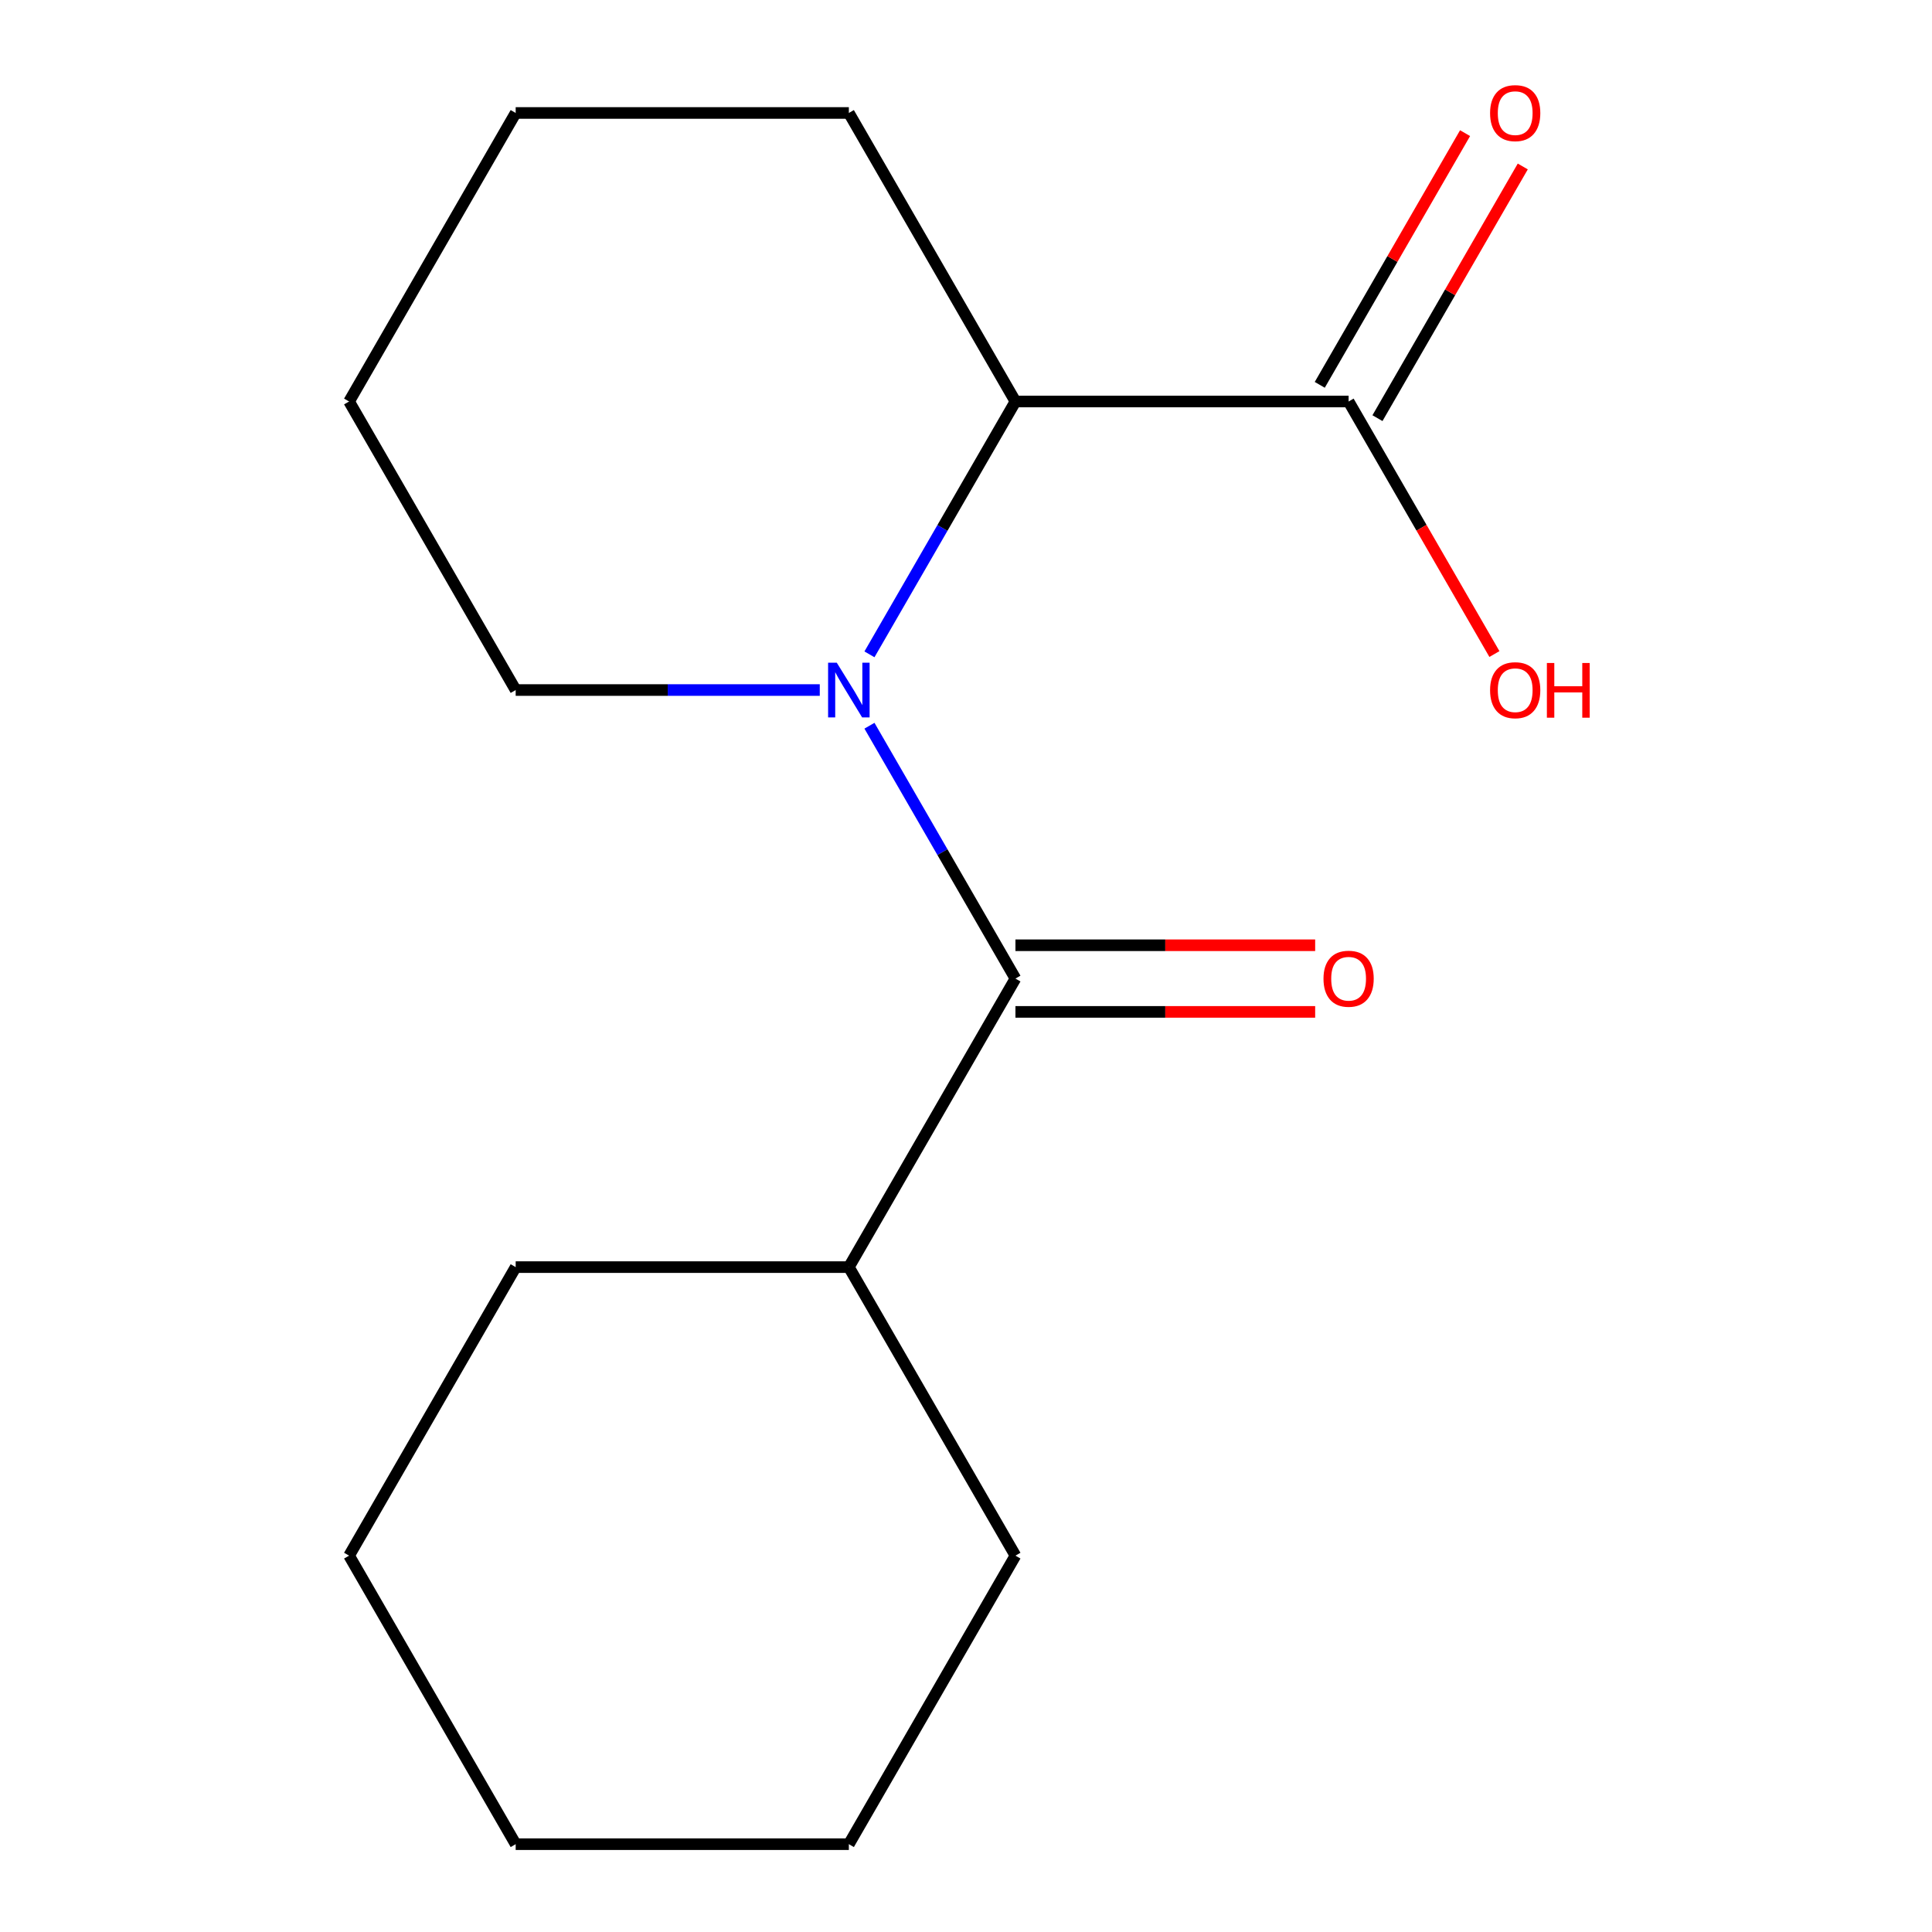 <?xml version='1.0' encoding='iso-8859-1'?>
<svg version='1.1' baseProfile='full'
              xmlns='http://www.w3.org/2000/svg'
                      xmlns:rdkit='http://www.rdkit.org/xml'
                      xmlns:xlink='http://www.w3.org/1999/xlink'
                  xml:space='preserve'
width='1000px' height='1000px' viewBox='0 0 1000 1000'>
<!-- END OF HEADER -->
<rect style='opacity:1.0;fill:#FFFFFF;stroke:none' width='1000' height='1000' x='0' y='0'> </rect>
<path class='bond-0' d='M 450.028,375.633 L 487.808,441.07' style='fill:none;fill-rule:evenodd;stroke:#0000FF;stroke-width:6px;stroke-linecap:butt;stroke-linejoin:miter;stroke-opacity:1' />
<path class='bond-0' d='M 487.808,441.07 L 525.589,506.508' style='fill:none;fill-rule:evenodd;stroke:#000000;stroke-width:6px;stroke-linecap:butt;stroke-linejoin:miter;stroke-opacity:1' />
<path class='bond-1' d='M 450.028,338.691 L 487.808,273.253' style='fill:none;fill-rule:evenodd;stroke:#0000FF;stroke-width:6px;stroke-linecap:butt;stroke-linejoin:miter;stroke-opacity:1' />
<path class='bond-1' d='M 487.808,273.253 L 525.589,207.816' style='fill:none;fill-rule:evenodd;stroke:#000000;stroke-width:6px;stroke-linecap:butt;stroke-linejoin:miter;stroke-opacity:1' />
<path class='bond-6' d='M 424.313,357.162 L 345.613,357.162' style='fill:none;fill-rule:evenodd;stroke:#0000FF;stroke-width:6px;stroke-linecap:butt;stroke-linejoin:miter;stroke-opacity:1' />
<path class='bond-6' d='M 345.613,357.162 L 266.914,357.162' style='fill:none;fill-rule:evenodd;stroke:#000000;stroke-width:6px;stroke-linecap:butt;stroke-linejoin:miter;stroke-opacity:1' />
<path class='bond-3' d='M 525.589,523.753 L 603.158,523.753' style='fill:none;fill-rule:evenodd;stroke:#000000;stroke-width:6px;stroke-linecap:butt;stroke-linejoin:miter;stroke-opacity:1' />
<path class='bond-3' d='M 603.158,523.753 L 680.727,523.753' style='fill:none;fill-rule:evenodd;stroke:#FF0000;stroke-width:6px;stroke-linecap:butt;stroke-linejoin:miter;stroke-opacity:1' />
<path class='bond-3' d='M 525.589,489.263 L 603.158,489.263' style='fill:none;fill-rule:evenodd;stroke:#000000;stroke-width:6px;stroke-linecap:butt;stroke-linejoin:miter;stroke-opacity:1' />
<path class='bond-3' d='M 603.158,489.263 L 680.727,489.263' style='fill:none;fill-rule:evenodd;stroke:#FF0000;stroke-width:6px;stroke-linecap:butt;stroke-linejoin:miter;stroke-opacity:1' />
<path class='bond-4' d='M 525.589,506.508 L 439.364,655.854' style='fill:none;fill-rule:evenodd;stroke:#000000;stroke-width:6px;stroke-linecap:butt;stroke-linejoin:miter;stroke-opacity:1' />
<path class='bond-2' d='M 525.589,207.816 L 698.038,207.816' style='fill:none;fill-rule:evenodd;stroke:#000000;stroke-width:6px;stroke-linecap:butt;stroke-linejoin:miter;stroke-opacity:1' />
<path class='bond-8' d='M 525.589,207.816 L 439.364,58.47' style='fill:none;fill-rule:evenodd;stroke:#000000;stroke-width:6px;stroke-linecap:butt;stroke-linejoin:miter;stroke-opacity:1' />
<path class='bond-5' d='M 712.973,216.438 L 750.58,151.301' style='fill:none;fill-rule:evenodd;stroke:#000000;stroke-width:6px;stroke-linecap:butt;stroke-linejoin:miter;stroke-opacity:1' />
<path class='bond-5' d='M 750.58,151.301 L 788.187,86.164' style='fill:none;fill-rule:evenodd;stroke:#FF0000;stroke-width:6px;stroke-linecap:butt;stroke-linejoin:miter;stroke-opacity:1' />
<path class='bond-5' d='M 683.104,199.193 L 720.711,134.056' style='fill:none;fill-rule:evenodd;stroke:#000000;stroke-width:6px;stroke-linecap:butt;stroke-linejoin:miter;stroke-opacity:1' />
<path class='bond-5' d='M 720.711,134.056 L 758.318,68.919' style='fill:none;fill-rule:evenodd;stroke:#FF0000;stroke-width:6px;stroke-linecap:butt;stroke-linejoin:miter;stroke-opacity:1' />
<path class='bond-7' d='M 698.038,207.816 L 735.773,273.173' style='fill:none;fill-rule:evenodd;stroke:#000000;stroke-width:6px;stroke-linecap:butt;stroke-linejoin:miter;stroke-opacity:1' />
<path class='bond-7' d='M 735.773,273.173 L 773.507,338.531' style='fill:none;fill-rule:evenodd;stroke:#FF0000;stroke-width:6px;stroke-linecap:butt;stroke-linejoin:miter;stroke-opacity:1' />
<path class='bond-9' d='M 439.364,655.854 L 266.914,655.854' style='fill:none;fill-rule:evenodd;stroke:#000000;stroke-width:6px;stroke-linecap:butt;stroke-linejoin:miter;stroke-opacity:1' />
<path class='bond-10' d='M 439.364,655.854 L 525.589,805.2' style='fill:none;fill-rule:evenodd;stroke:#000000;stroke-width:6px;stroke-linecap:butt;stroke-linejoin:miter;stroke-opacity:1' />
<path class='bond-11' d='M 266.914,357.162 L 180.689,207.816' style='fill:none;fill-rule:evenodd;stroke:#000000;stroke-width:6px;stroke-linecap:butt;stroke-linejoin:miter;stroke-opacity:1' />
<path class='bond-16' d='M 439.364,58.47 L 266.914,58.47' style='fill:none;fill-rule:evenodd;stroke:#000000;stroke-width:6px;stroke-linecap:butt;stroke-linejoin:miter;stroke-opacity:1' />
<path class='bond-14' d='M 266.914,655.854 L 180.689,805.2' style='fill:none;fill-rule:evenodd;stroke:#000000;stroke-width:6px;stroke-linecap:butt;stroke-linejoin:miter;stroke-opacity:1' />
<path class='bond-13' d='M 525.589,805.2 L 439.364,954.545' style='fill:none;fill-rule:evenodd;stroke:#000000;stroke-width:6px;stroke-linecap:butt;stroke-linejoin:miter;stroke-opacity:1' />
<path class='bond-12' d='M 180.689,207.816 L 266.914,58.47' style='fill:none;fill-rule:evenodd;stroke:#000000;stroke-width:6px;stroke-linecap:butt;stroke-linejoin:miter;stroke-opacity:1' />
<path class='bond-15' d='M 439.364,954.545 L 266.914,954.545' style='fill:none;fill-rule:evenodd;stroke:#000000;stroke-width:6px;stroke-linecap:butt;stroke-linejoin:miter;stroke-opacity:1' />
<path class='bond-17' d='M 180.689,805.2 L 266.914,954.545' style='fill:none;fill-rule:evenodd;stroke:#000000;stroke-width:6px;stroke-linecap:butt;stroke-linejoin:miter;stroke-opacity:1' />
<path  class='atom-0' d='M 433.104 343.002
L 442.384 358.002
Q 443.304 359.482, 444.784 362.162
Q 446.264 364.842, 446.344 365.002
L 446.344 343.002
L 450.104 343.002
L 450.104 371.322
L 446.224 371.322
L 436.264 354.922
Q 435.104 353.002, 433.864 350.802
Q 432.664 348.602, 432.304 347.922
L 432.304 371.322
L 428.624 371.322
L 428.624 343.002
L 433.104 343.002
' fill='#0000FF'/>
<path  class='atom-4' d='M 685.038 506.588
Q 685.038 499.788, 688.398 495.988
Q 691.758 492.188, 698.038 492.188
Q 704.318 492.188, 707.678 495.988
Q 711.038 499.788, 711.038 506.588
Q 711.038 513.468, 707.638 517.388
Q 704.238 521.268, 698.038 521.268
Q 691.798 521.268, 688.398 517.388
Q 685.038 513.508, 685.038 506.588
M 698.038 518.068
Q 702.358 518.068, 704.678 515.188
Q 707.038 512.268, 707.038 506.588
Q 707.038 501.028, 704.678 498.228
Q 702.358 495.388, 698.038 495.388
Q 693.718 495.388, 691.358 498.188
Q 689.038 500.988, 689.038 506.588
Q 689.038 512.308, 691.358 515.188
Q 693.718 518.068, 698.038 518.068
' fill='#FF0000'/>
<path  class='atom-6' d='M 771.263 58.55
Q 771.263 51.75, 774.623 47.95
Q 777.983 44.15, 784.263 44.15
Q 790.543 44.15, 793.903 47.95
Q 797.263 51.75, 797.263 58.55
Q 797.263 65.43, 793.863 69.35
Q 790.463 73.23, 784.263 73.23
Q 778.023 73.23, 774.623 69.35
Q 771.263 65.47, 771.263 58.55
M 784.263 70.03
Q 788.583 70.03, 790.903 67.15
Q 793.263 64.23, 793.263 58.55
Q 793.263 52.99, 790.903 50.19
Q 788.583 47.35, 784.263 47.35
Q 779.943 47.35, 777.583 50.15
Q 775.263 52.95, 775.263 58.55
Q 775.263 64.27, 777.583 67.15
Q 779.943 70.03, 784.263 70.03
' fill='#FF0000'/>
<path  class='atom-8' d='M 771.263 357.242
Q 771.263 350.442, 774.623 346.642
Q 777.983 342.842, 784.263 342.842
Q 790.543 342.842, 793.903 346.642
Q 797.263 350.442, 797.263 357.242
Q 797.263 364.122, 793.863 368.042
Q 790.463 371.922, 784.263 371.922
Q 778.023 371.922, 774.623 368.042
Q 771.263 364.162, 771.263 357.242
M 784.263 368.722
Q 788.583 368.722, 790.903 365.842
Q 793.263 362.922, 793.263 357.242
Q 793.263 351.682, 790.903 348.882
Q 788.583 346.042, 784.263 346.042
Q 779.943 346.042, 777.583 348.842
Q 775.263 351.642, 775.263 357.242
Q 775.263 362.962, 777.583 365.842
Q 779.943 368.722, 784.263 368.722
' fill='#FF0000'/>
<path  class='atom-8' d='M 800.663 343.162
L 804.503 343.162
L 804.503 355.202
L 818.983 355.202
L 818.983 343.162
L 822.823 343.162
L 822.823 371.482
L 818.983 371.482
L 818.983 358.402
L 804.503 358.402
L 804.503 371.482
L 800.663 371.482
L 800.663 343.162
' fill='#FF0000'/>
</svg>
